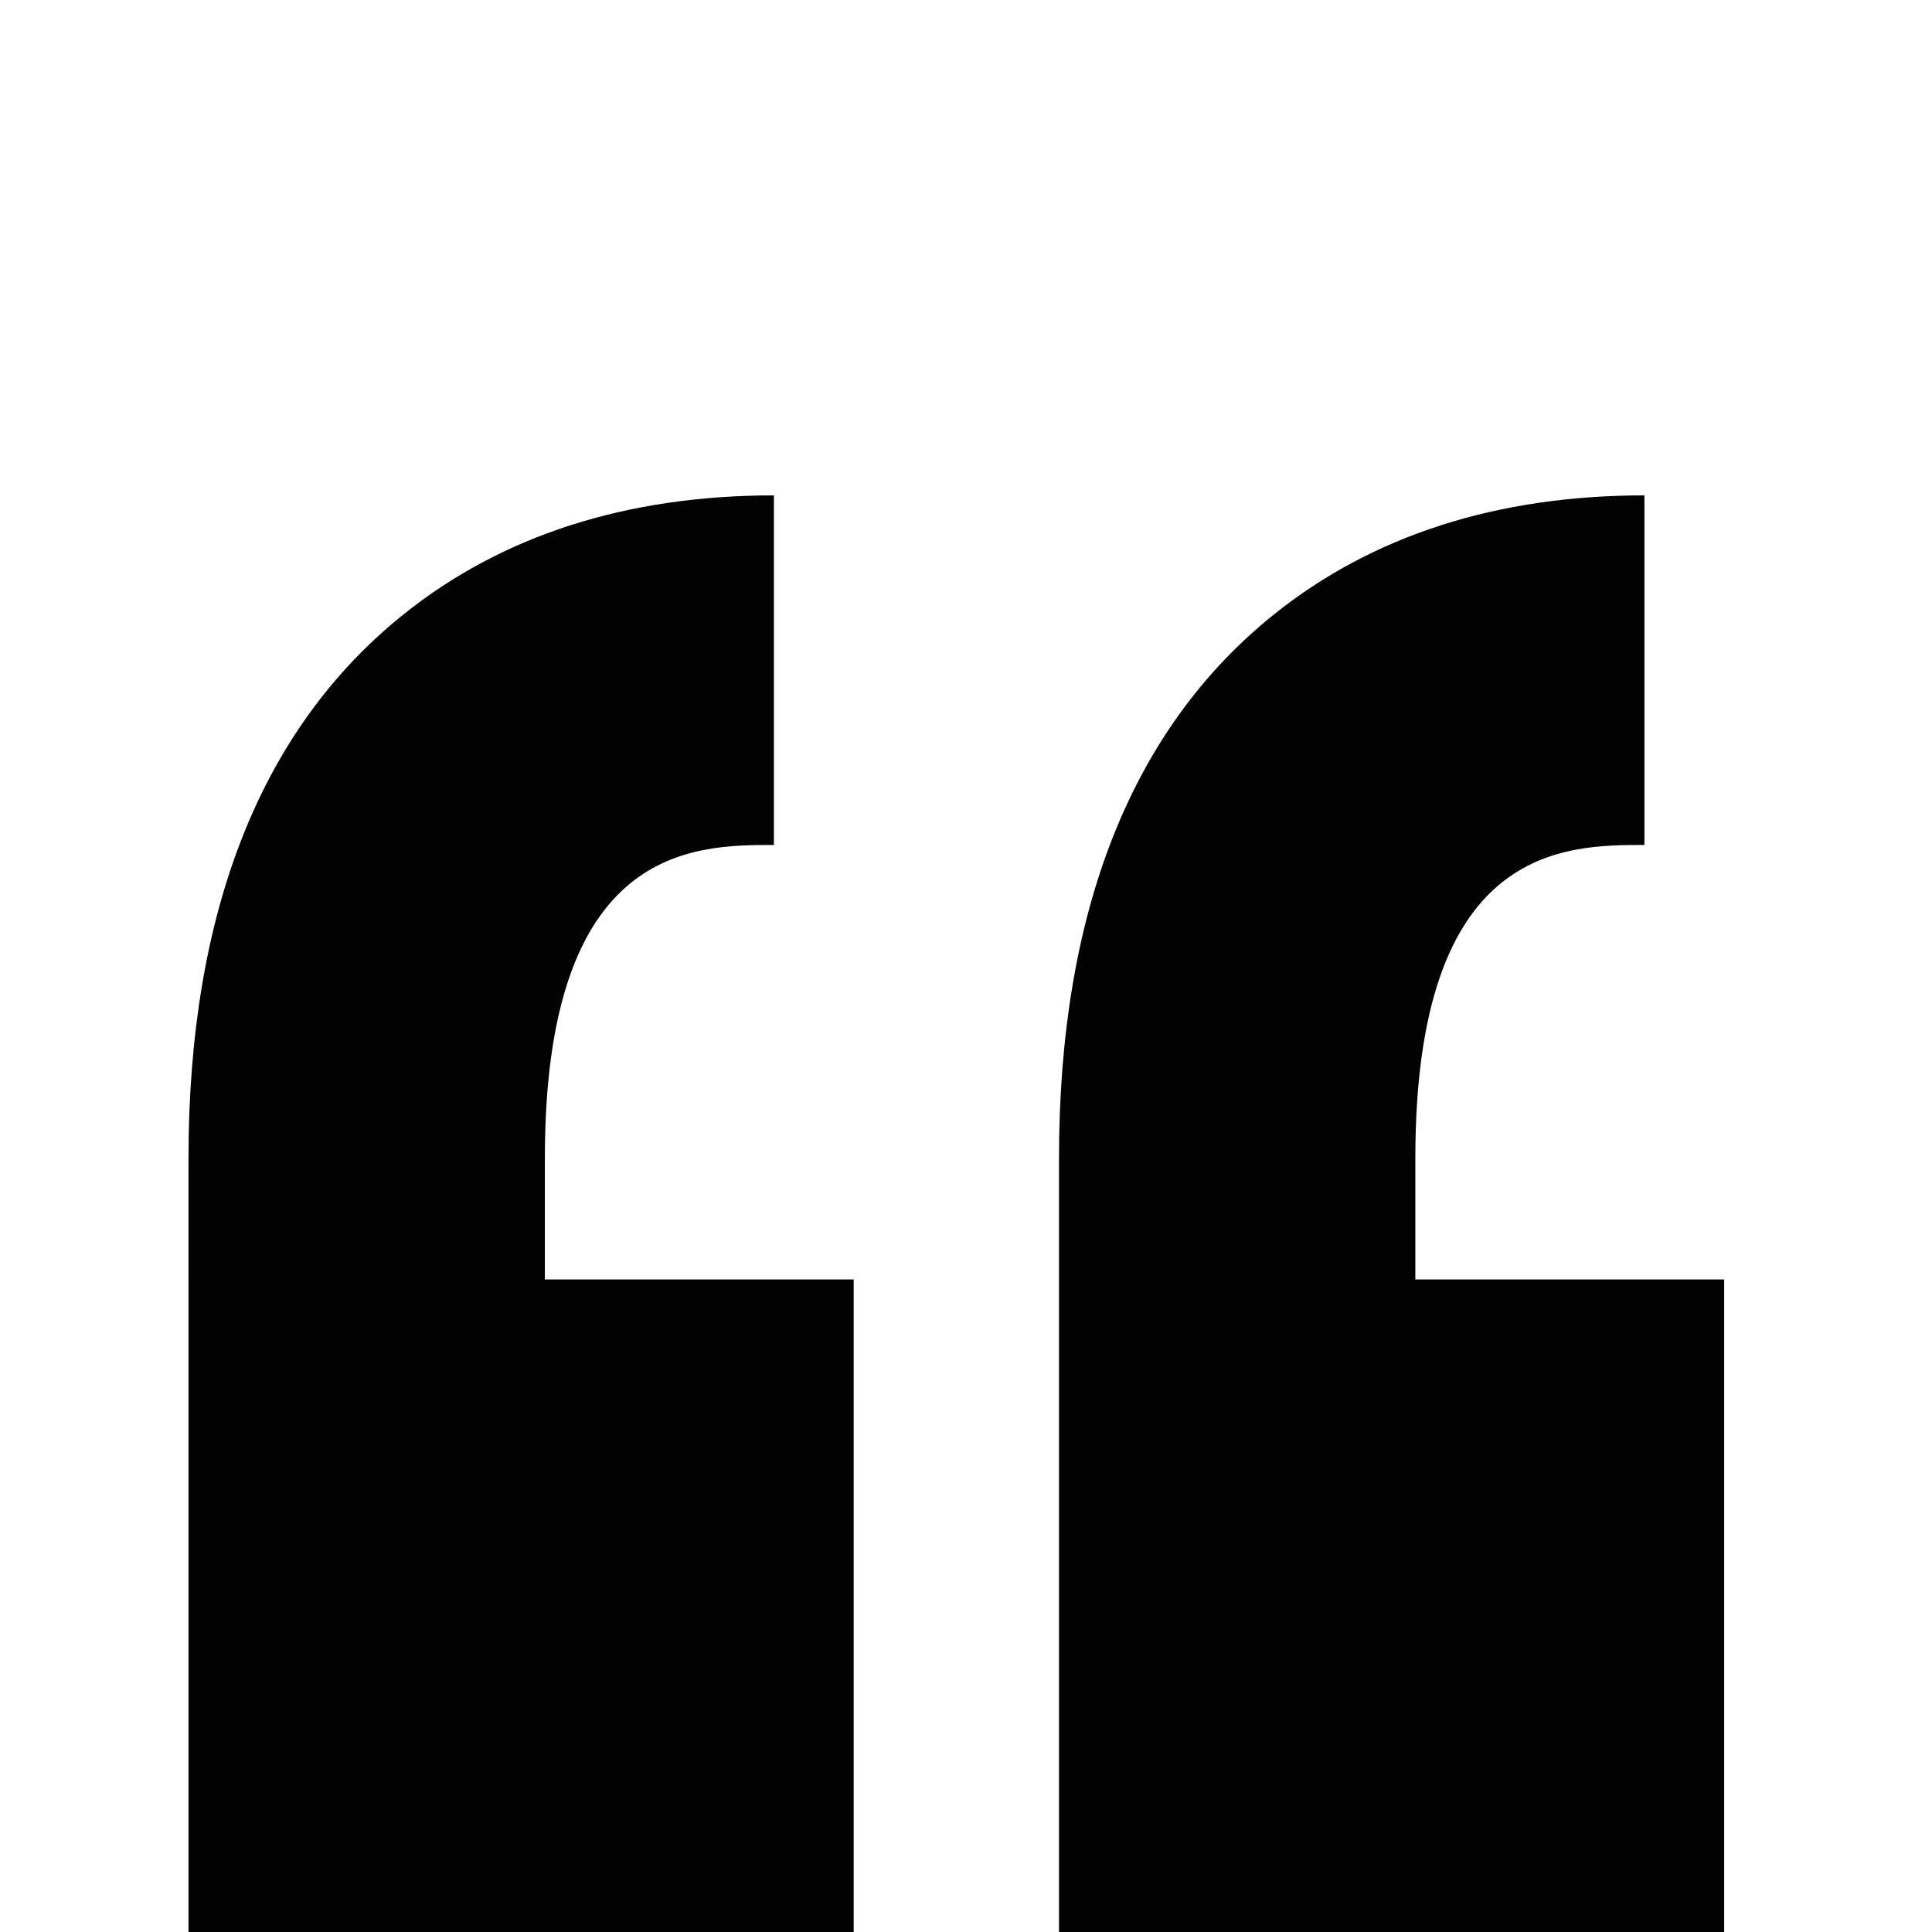 <svg xmlns="http://www.w3.org/2000/svg" width="100" height="100" viewBox="0 0 100 100" fill="none"><path d="M28.202 59.947V66.224H44.187V100H9.756V66.224H9.757V59.947C9.757 47.201 13.495 37.736 20.869 31.814C25.969 27.718 32.425 25.641 40.058 25.641V43.735C35.915 43.735 28.202 43.735 28.202 59.947ZM85.115 43.735V25.641C77.482 25.641 71.026 27.718 65.926 31.814C58.552 37.736 54.814 47.201 54.814 59.947V66.224V100H89.243V66.224H73.258V59.947C73.259 43.735 80.971 43.735 85.115 43.735Z" fill="#020202"></path></svg>